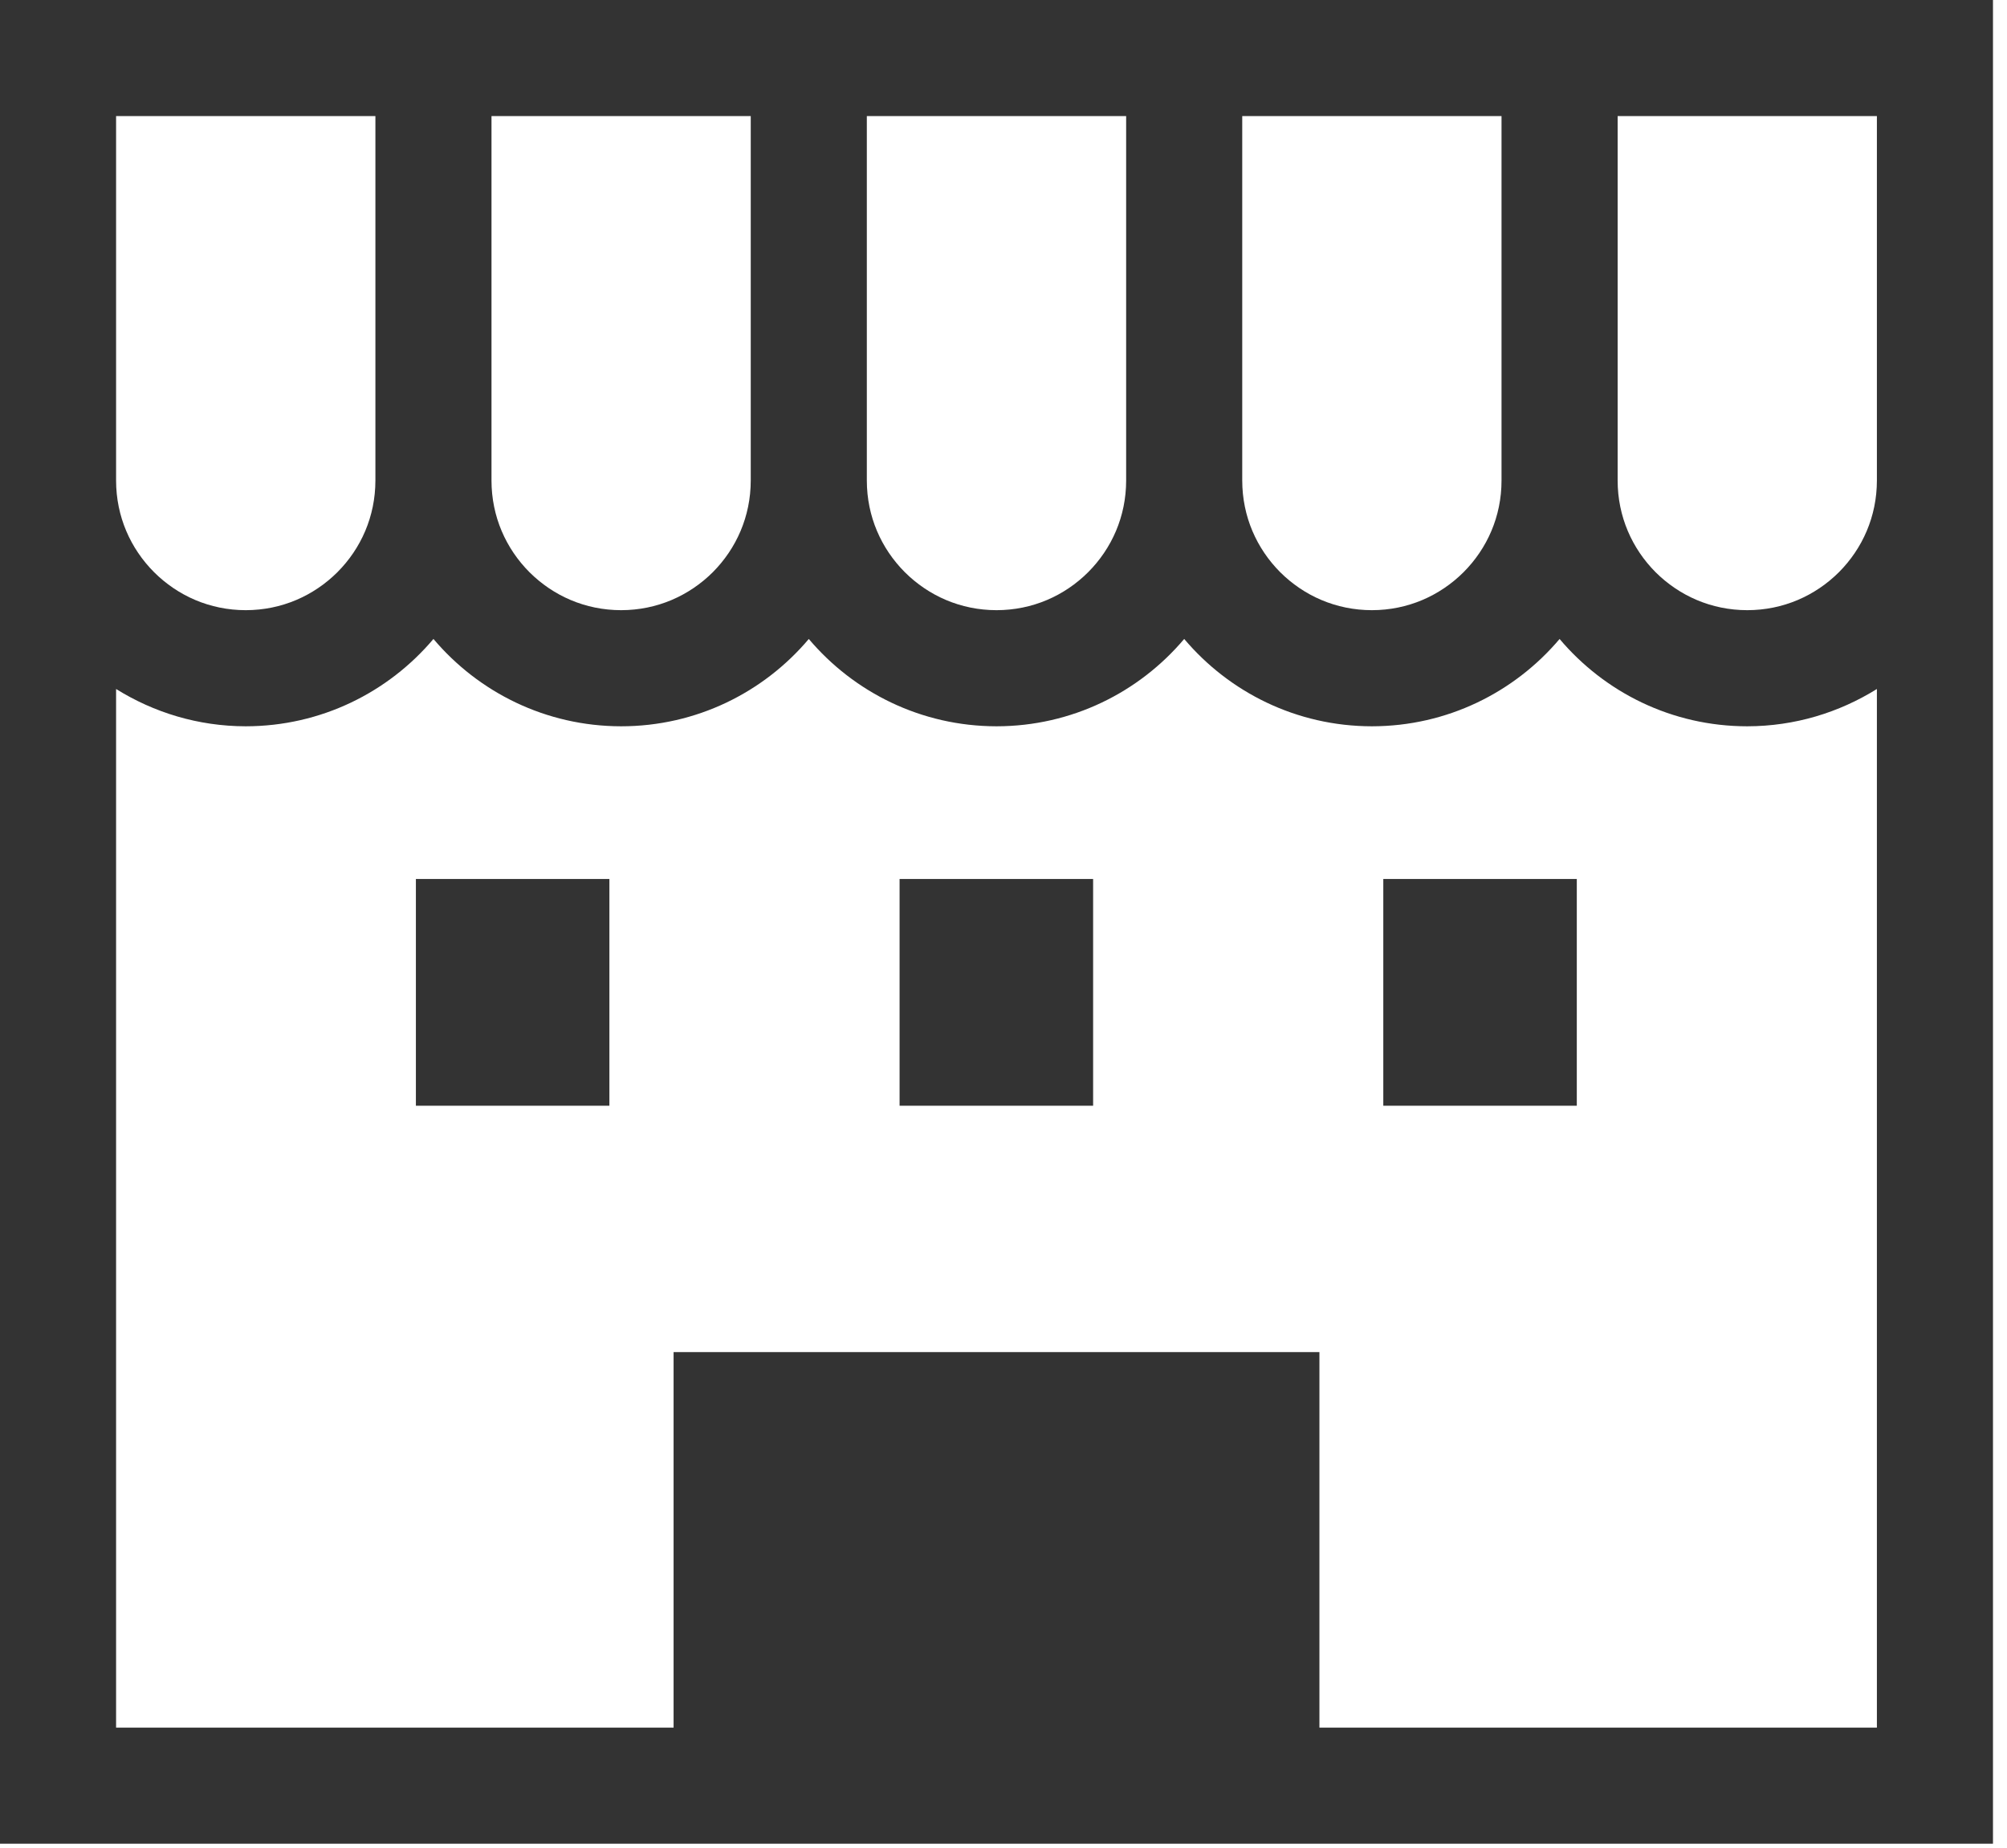 <svg width="63" height="58" viewBox="0 0 63 58" fill="none" xmlns="http://www.w3.org/2000/svg">
<path d="M0 0V15.085V57.876H62.56V56.054V15.085V0H0ZM38.994 3.644H47.133V15.085C47.133 16.213 46.681 17.22 45.941 17.962C45.199 18.701 44.193 19.153 43.064 19.154C41.935 19.153 40.928 18.701 40.186 17.962C39.447 17.22 38.995 16.214 38.994 15.085V3.644ZM27.211 3.644H35.35V15.085C35.349 16.214 34.897 17.22 34.157 17.962C33.416 18.701 32.41 19.153 31.281 19.154C30.151 19.153 29.145 18.701 28.403 17.962C27.663 17.22 27.211 16.214 27.21 15.085V3.644H27.211ZM15.428 3.644H23.566V15.085C23.565 16.214 23.113 17.22 22.375 17.962C21.632 18.701 20.627 19.153 19.497 19.154C18.368 19.153 17.362 18.701 16.62 17.962C15.881 17.22 15.429 16.214 15.428 15.085L15.428 3.644ZM3.644 3.644H11.784V15.085C11.783 16.214 11.331 17.22 10.591 17.962C9.849 18.701 8.843 19.153 7.713 19.154C6.584 19.153 5.579 18.701 4.837 17.962C4.097 17.22 3.645 16.214 3.644 15.085L3.644 3.644ZM58.916 54.232H41.417V42.443H21.144V54.232H3.644V21.628C4.826 22.365 6.217 22.797 7.713 22.799C10.078 22.797 12.191 21.732 13.606 20.057C15.021 21.732 17.133 22.797 19.497 22.799C21.861 22.799 23.974 21.733 25.388 20.058C26.804 21.732 28.916 22.797 31.281 22.799C33.645 22.797 35.757 21.732 37.172 20.057C38.587 21.732 40.699 22.797 43.064 22.799C45.428 22.797 47.54 21.732 48.956 20.058C50.37 21.733 52.482 22.799 54.847 22.799C56.343 22.797 57.734 22.365 58.916 21.628V54.232ZM58.916 15.085C58.915 16.214 58.463 17.22 57.724 17.962C56.982 18.701 55.976 19.153 54.847 19.154C53.717 19.153 52.712 18.701 51.969 17.962C51.231 17.22 50.779 16.214 50.778 15.085V3.644H58.916L58.916 15.085Z" fill="#333333"/>
<path d="M19.129 27.592H13.055V34.71H19.129V27.592Z" fill="#333333"/>
<path d="M49.496 27.592H43.422V34.71H49.496V27.592Z" fill="#333333"/>
<path d="M34.313 27.592H28.238V34.71H34.313V27.592Z" fill="#333333"/>
</svg>
